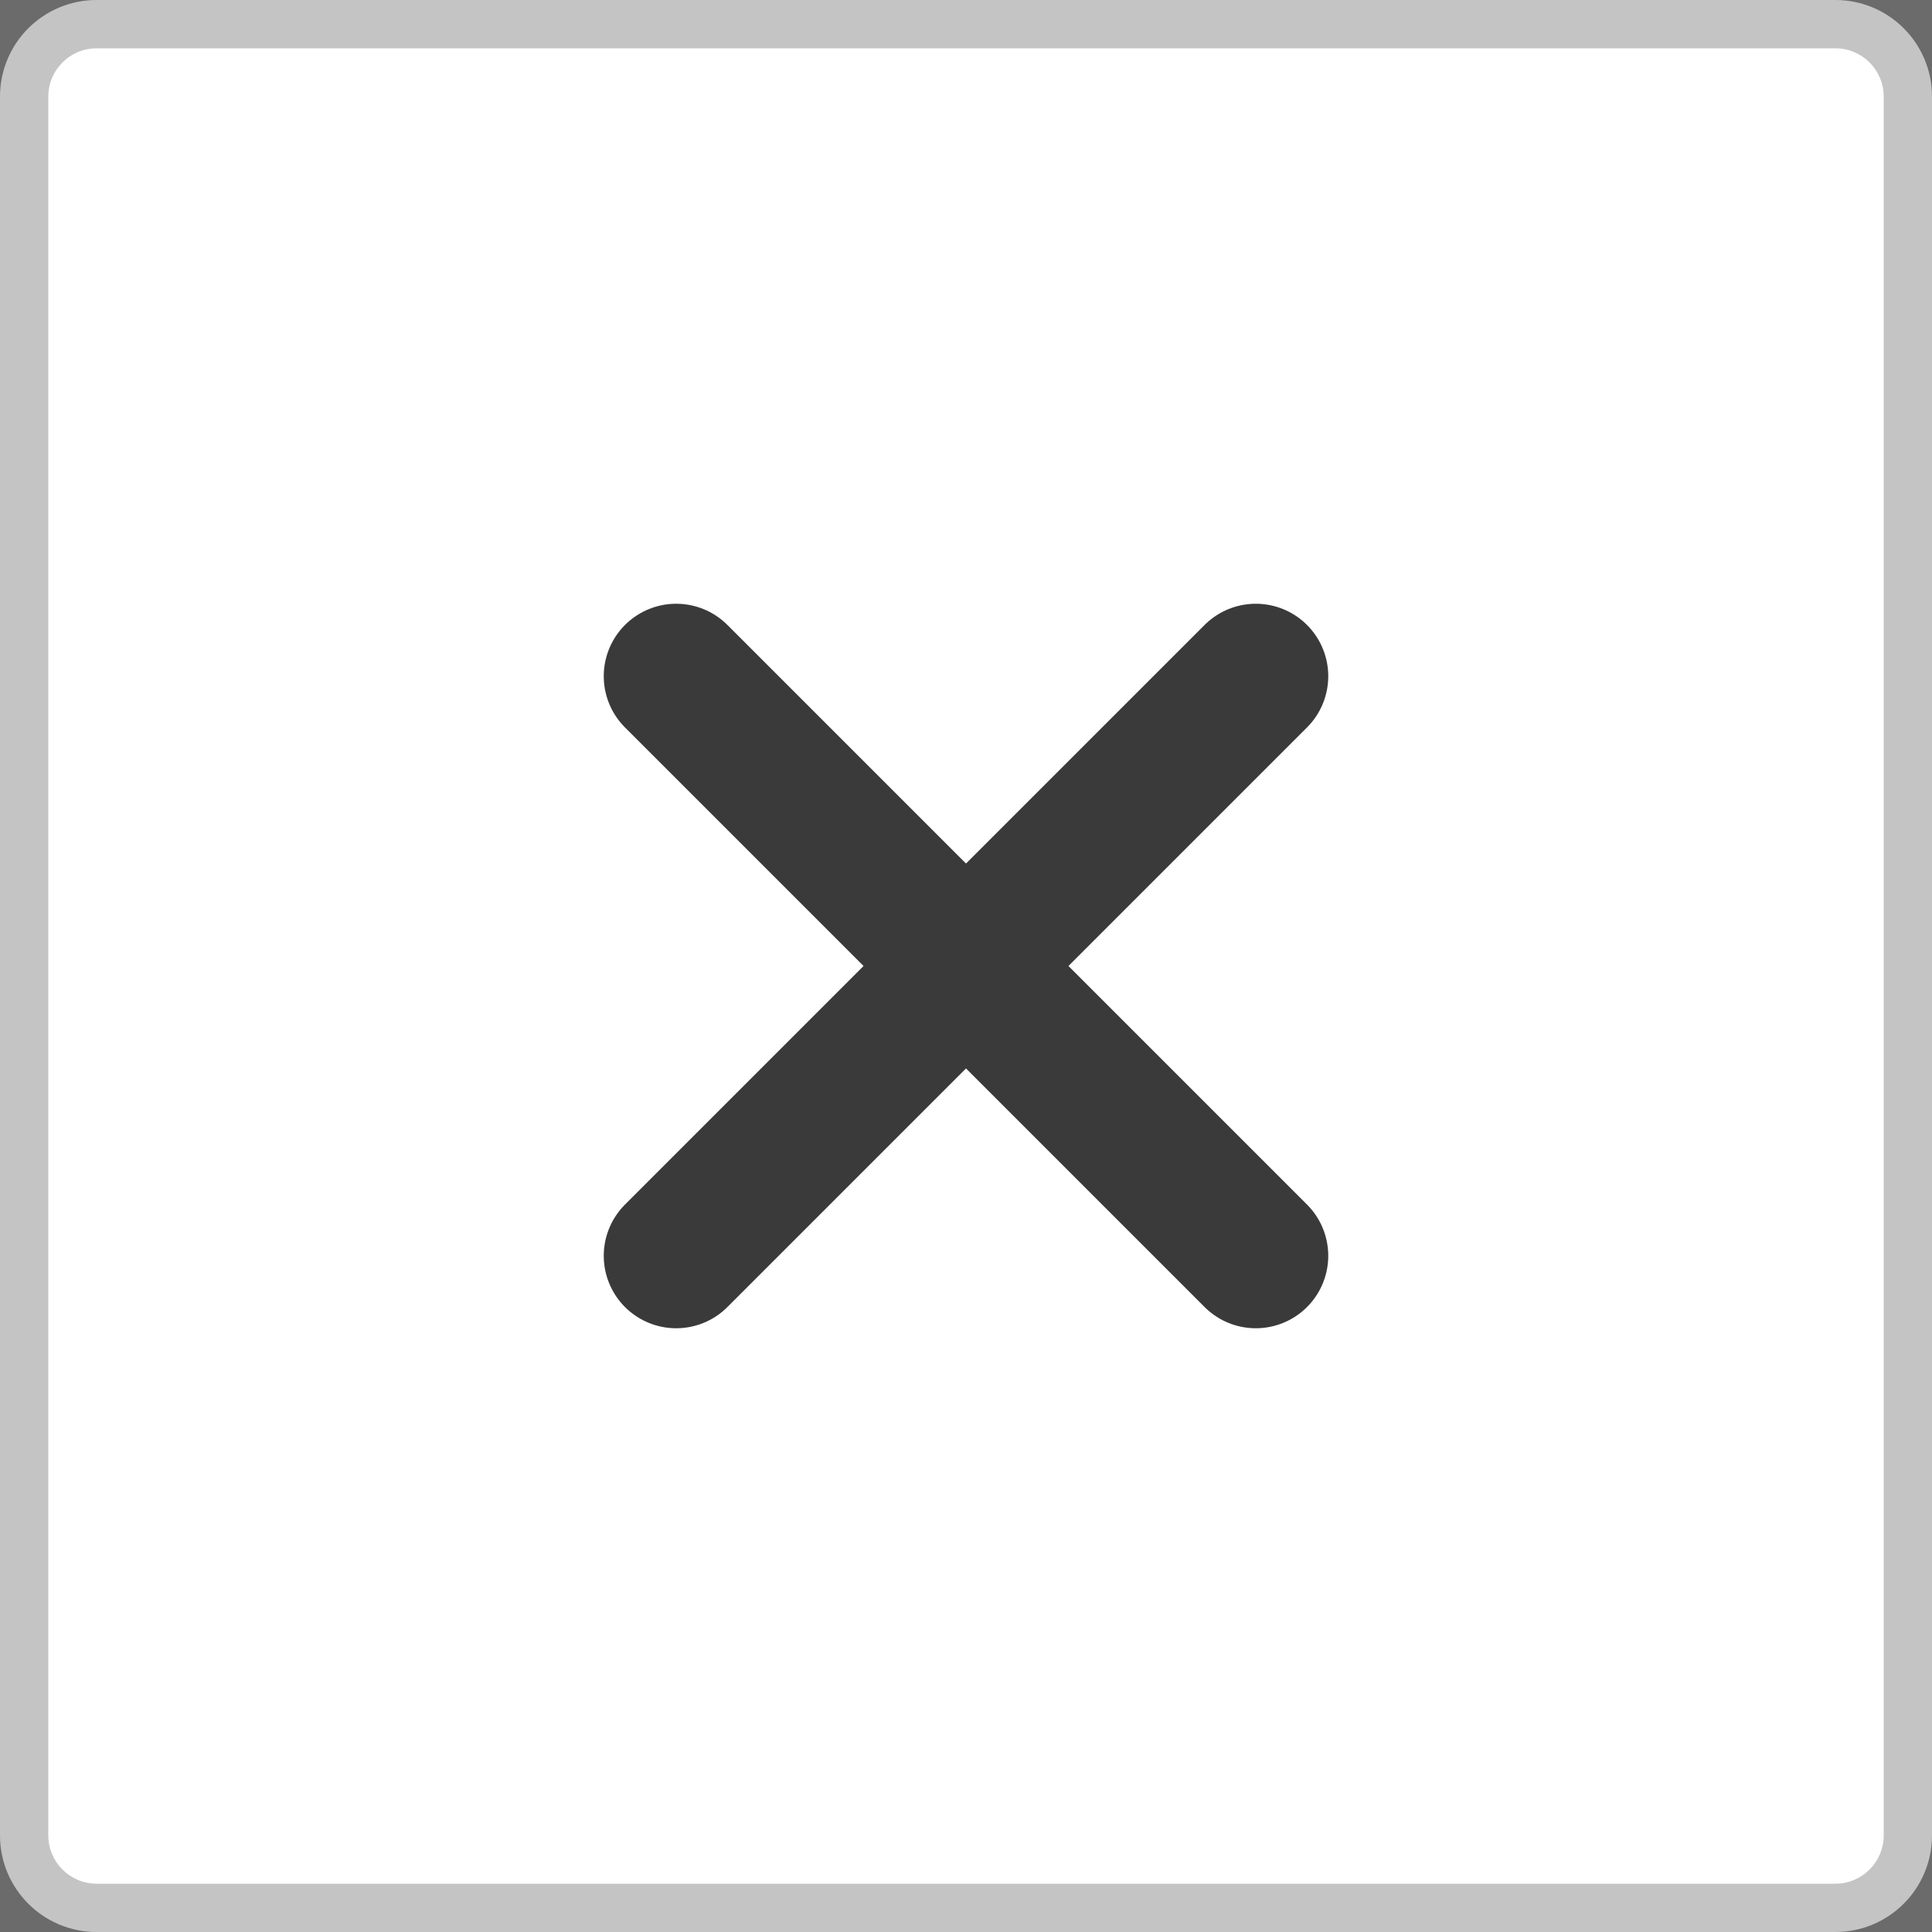 <svg width="40" height="40" viewBox="0 0 40 40" fill="none" xmlns="http://www.w3.org/2000/svg">
<rect x="0" y="0" width="40" height="40" fill="#808080" stroke="none"/>
<path d="M0 2C0 0.895 0.895 0 2 0H38C39.105 0 40 0.895 40 2V38C40 39.105 39.105 40 38 40H2C0.895 40 0 39.105 0 38V2Z" fill="white"/>
<path d="M26 14L14 26" stroke="#3A3A3A" stroke-width="3" stroke-linecap="round" stroke-linejoin="round"/>
<path d="M14 14L26 26" stroke="#3A3A3A" stroke-width="3" stroke-linecap="round" stroke-linejoin="round"/>
<path d="M2 1H38V-1H2V1ZM39 2V38H41V2H39ZM38 39H2V41H38V39ZM1 38V2H-1V38H1ZM2 39C1.448 39 1 38.552 1 38H-1C-1 39.657 0.343 41 2 41V39ZM39 38C39 38.552 38.552 39 38 39V41C39.657 41 41 39.657 41 38H39ZM38 1C38.552 1 39 1.448 39 2H41C41 0.343 39.657 -1 38 -1V1ZM2 -1C0.343 -1 -1 0.343 -1 2H1C1 1.448 1.448 1 2 1V-1Z" fill="#3A3A3A" fill-opacity="0.3"/>
</svg>
